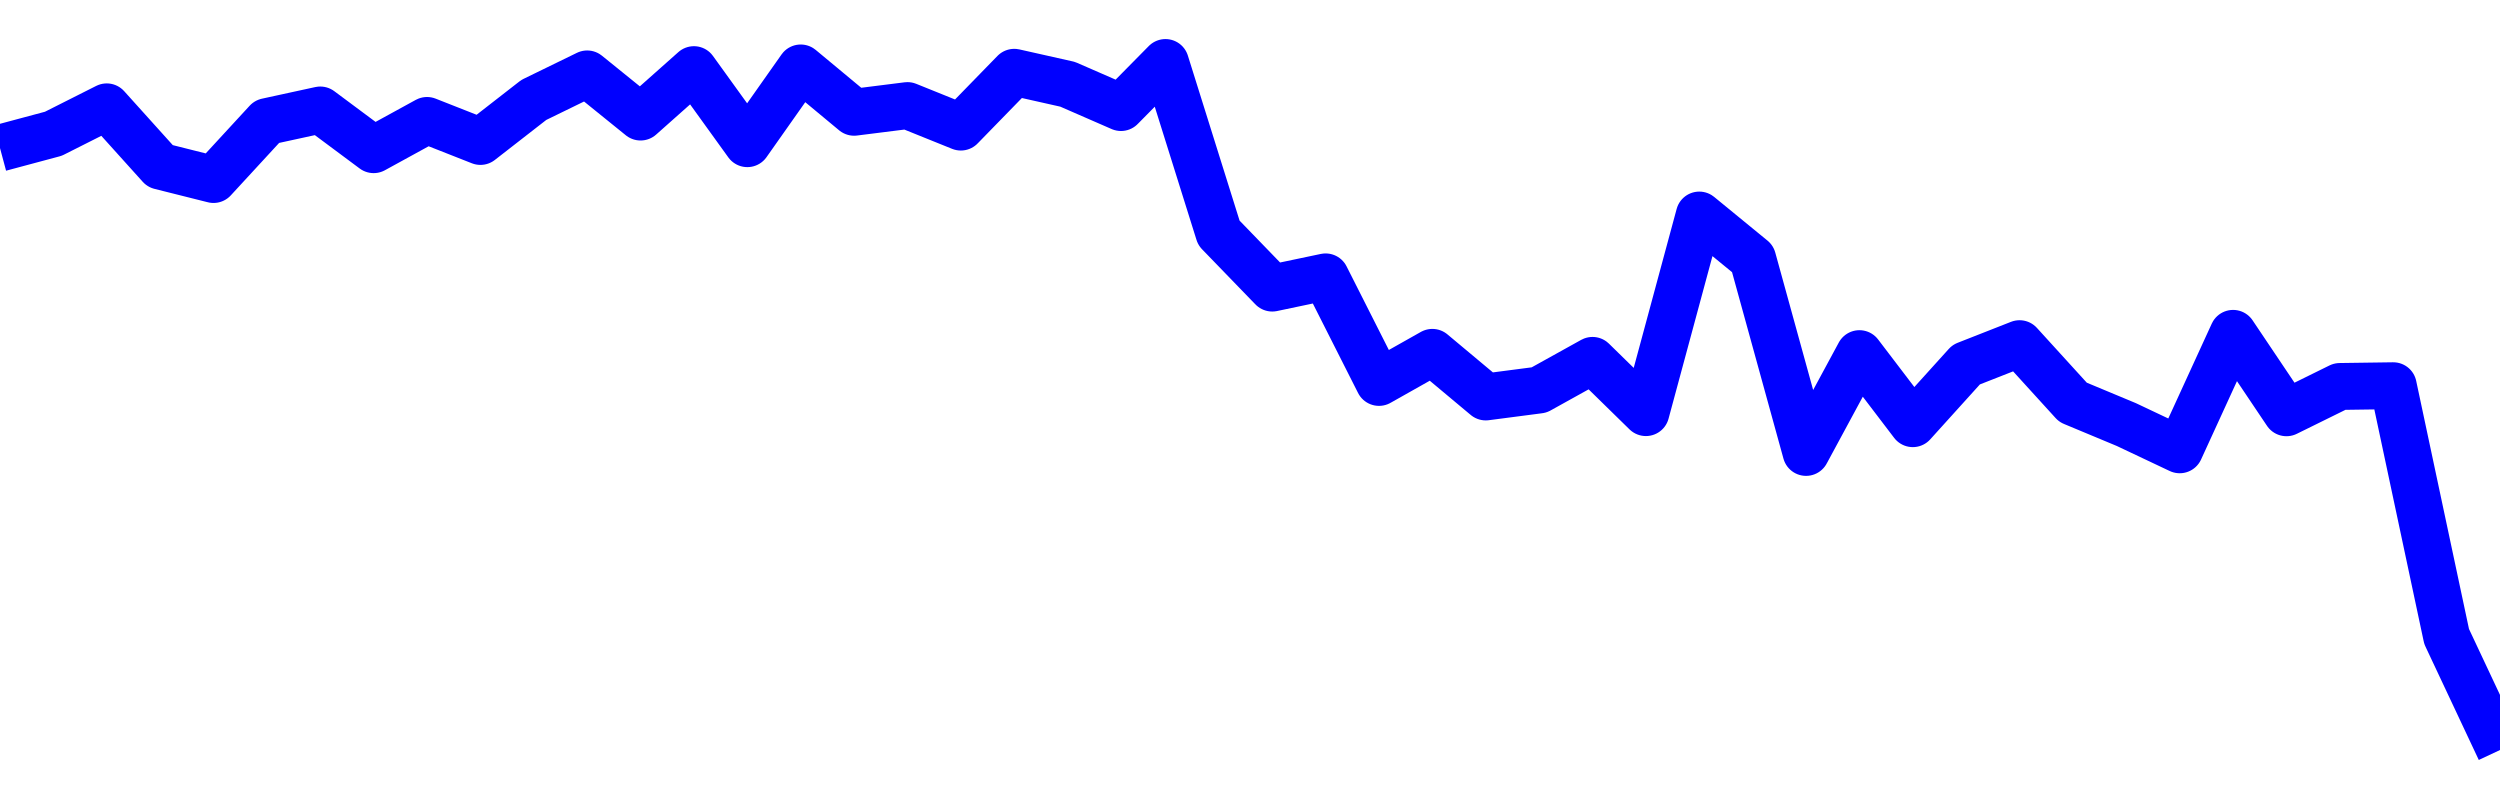 <svg xmlns="http://www.w3.org/2000/svg" fill="none" width="80" height="26"><polyline points="0,4.738 1.708,4.28 3.416,3.419 5.125,5.316 6.833,5.745 8.541,3.891 10.249,3.519 11.957,4.79 13.665,3.854 15.374,4.527 17.082,3.198 18.79,2.365 20.498,3.746 22.206,2.228 23.915,4.598 25.623,2.174 27.331,3.593 29.039,3.378 30.747,4.067 32.456,2.313 34.164,2.697 35.872,3.442 37.295,2 39.004,7.454 40.712,9.219 42.42,8.86 44.128,12.238 45.836,11.275 47.544,12.703 49.253,12.48 50.961,11.532 52.669,13.204 54.377,6.881 56.085,8.28 57.794,14.478 59.502,11.316 61.21,13.558 62.918,11.668 64.626,10.997 66.335,12.874 68.043,13.586 69.751,14.394 71.459,10.667 73.167,13.209 74.875,12.367 76.584,12.343 78.292,20.368 80,24 " stroke-linejoin="round" style="fill: transparent; stroke:blue; stroke-width:1.5" /></svg>